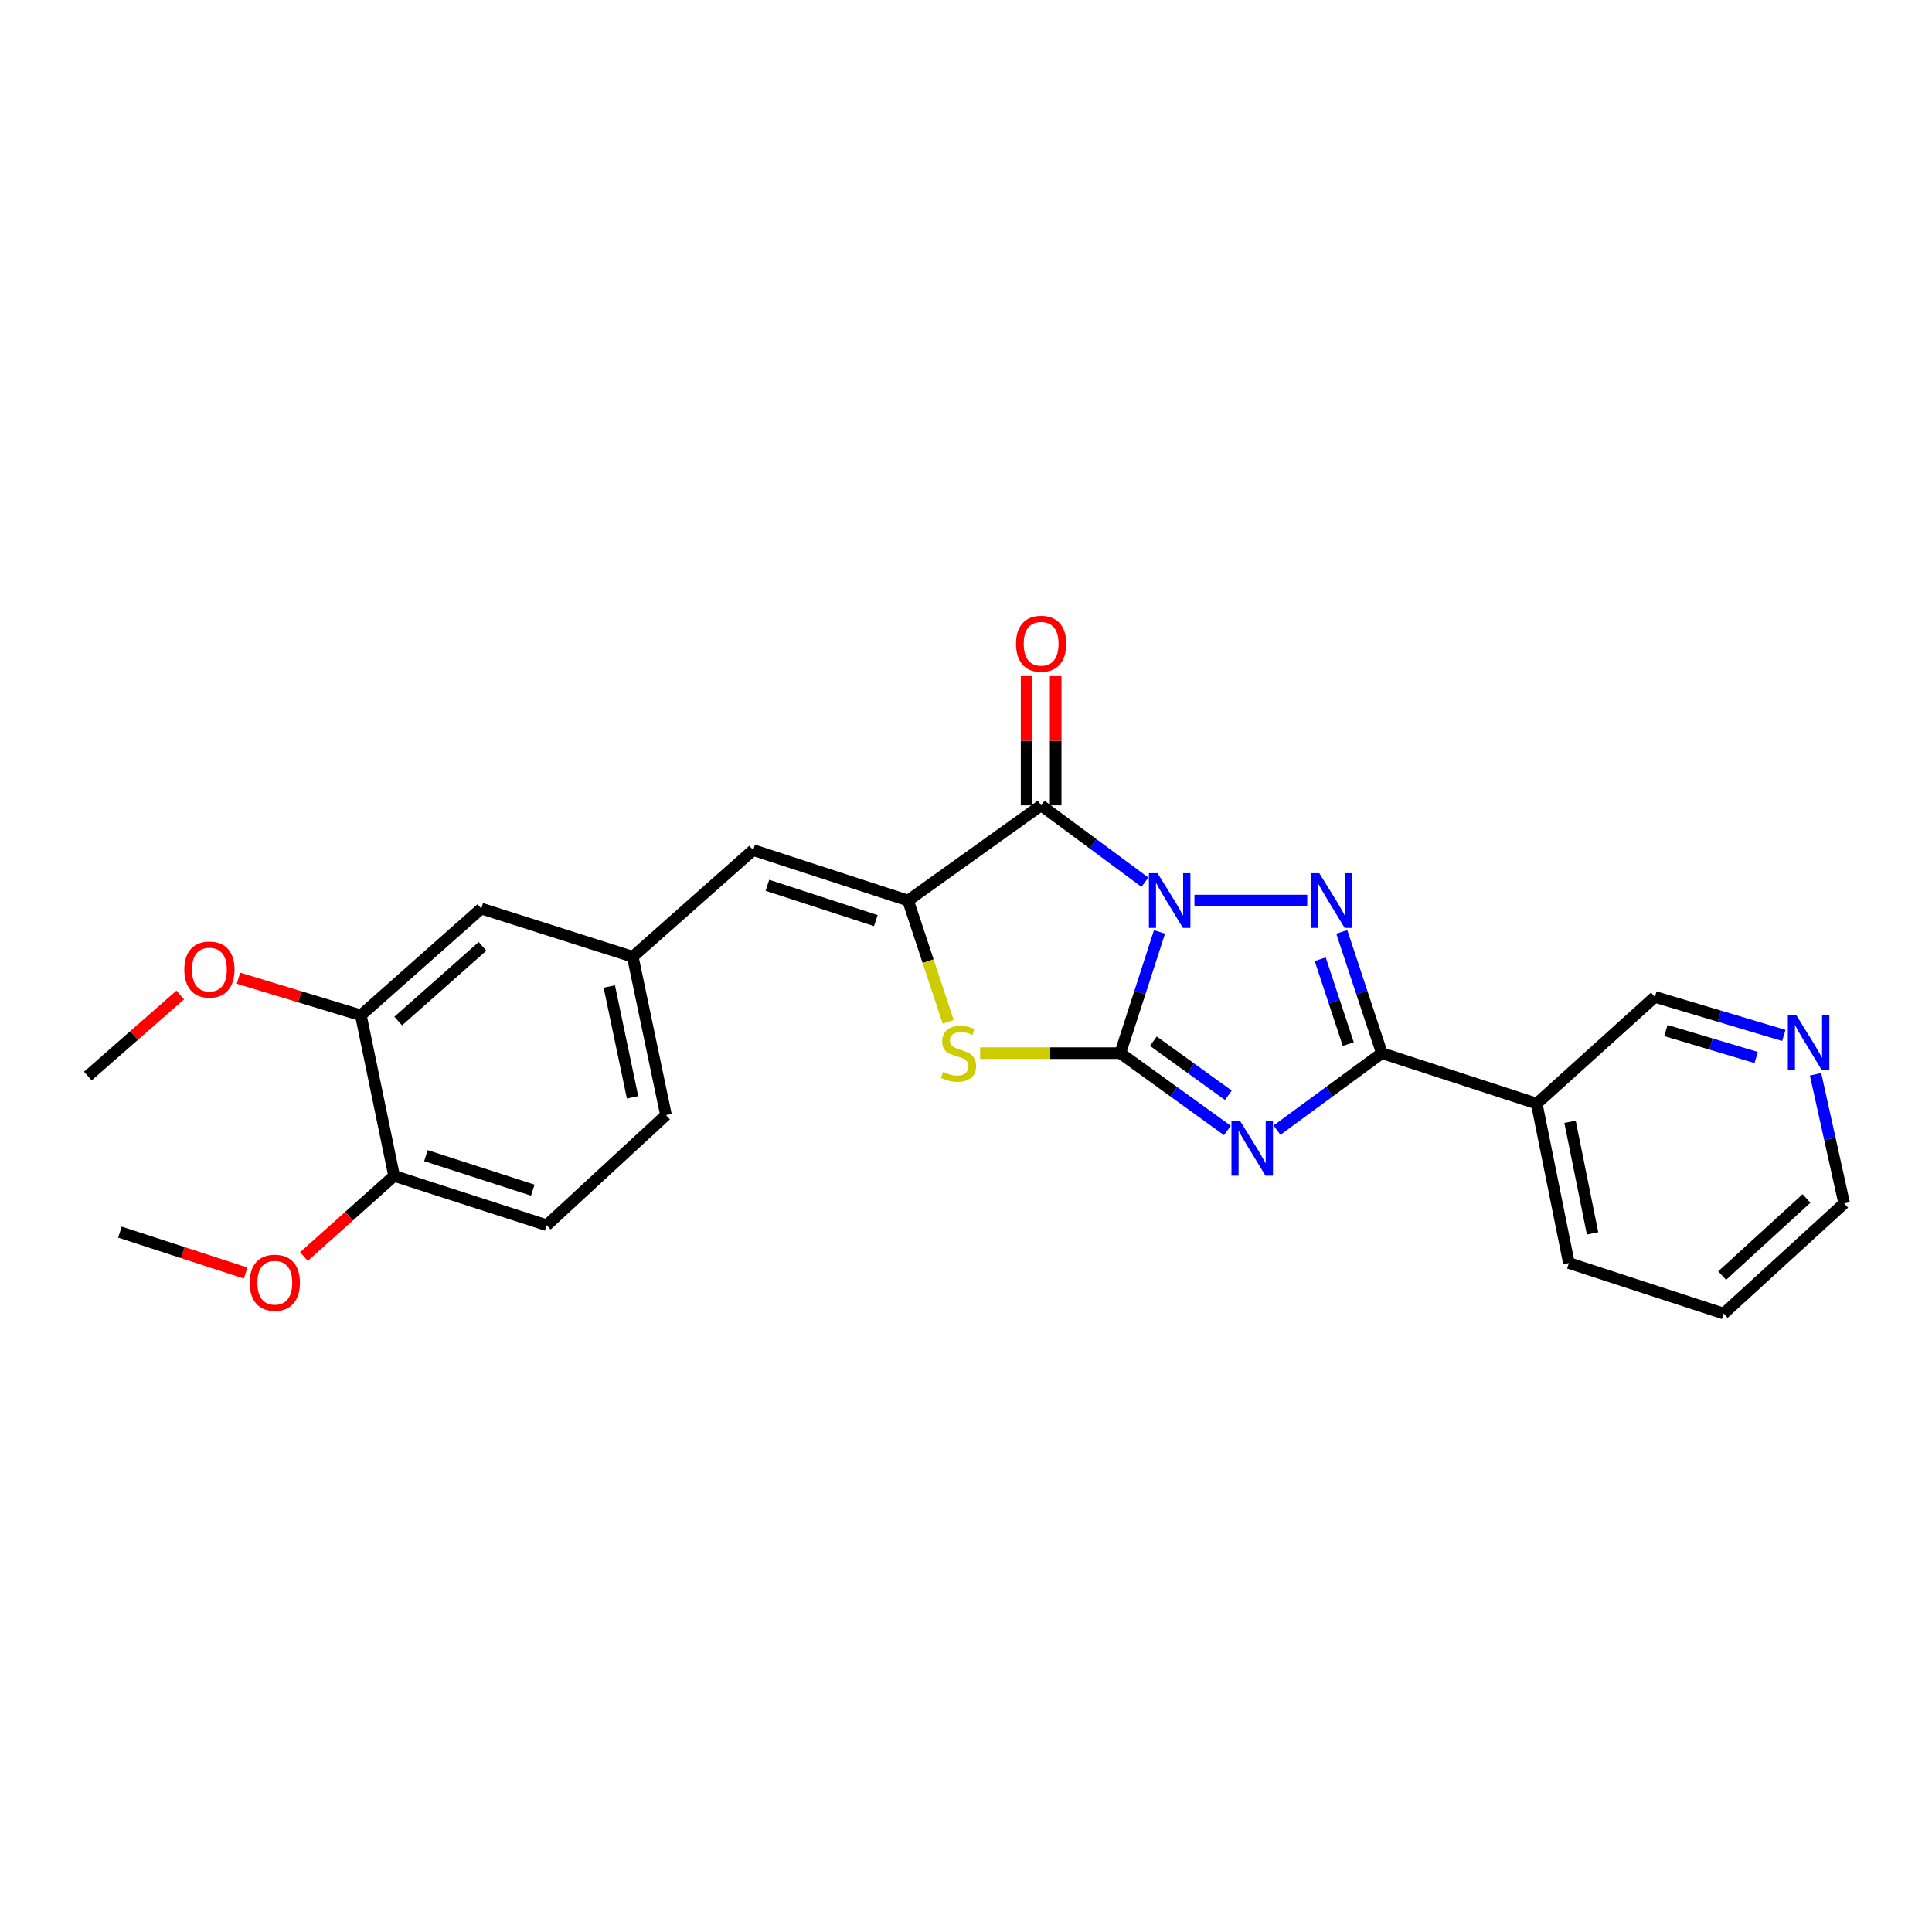 <?xml version='1.0' encoding='iso-8859-1'?>
<svg version='1.1' baseProfile='full'
              xmlns='http://www.w3.org/2000/svg'
                      xmlns:rdkit='http://www.rdkit.org/xml'
                      xmlns:xlink='http://www.w3.org/1999/xlink'
                  xml:space='preserve'
width='1000px' height='1000px' viewBox='0 0 1000 1000'>
<!-- END OF HEADER -->
<rect style='opacity:1.0;fill:#FFFFFF;stroke:none' width='1000' height='1000' x='0' y='0'> </rect>
<path class='bond-0' d='M 600.158,482.359 L 590.009,513.732' style='fill:none;fill-rule:evenodd;stroke:#0000FF;stroke-width:6px;stroke-linecap:butt;stroke-linejoin:miter;stroke-opacity:1' />
<path class='bond-0' d='M 590.009,513.732 L 579.86,545.106' style='fill:none;fill-rule:evenodd;stroke:#000000;stroke-width:6px;stroke-linecap:butt;stroke-linejoin:miter;stroke-opacity:1' />
<path class='bond-2' d='M 618.243,466.124 L 676.619,466.124' style='fill:none;fill-rule:evenodd;stroke:#0000FF;stroke-width:6px;stroke-linecap:butt;stroke-linejoin:miter;stroke-opacity:1' />
<path class='bond-3' d='M 592.6,456.634 L 565.745,436.74' style='fill:none;fill-rule:evenodd;stroke:#0000FF;stroke-width:6px;stroke-linecap:butt;stroke-linejoin:miter;stroke-opacity:1' />
<path class='bond-3' d='M 565.745,436.74 L 538.889,416.845' style='fill:none;fill-rule:evenodd;stroke:#000000;stroke-width:6px;stroke-linecap:butt;stroke-linejoin:miter;stroke-opacity:1' />
<path class='bond-1' d='M 579.86,545.106 L 607.579,565.107' style='fill:none;fill-rule:evenodd;stroke:#000000;stroke-width:6px;stroke-linecap:butt;stroke-linejoin:miter;stroke-opacity:1' />
<path class='bond-1' d='M 607.579,565.107 L 635.299,585.108' style='fill:none;fill-rule:evenodd;stroke:#0000FF;stroke-width:6px;stroke-linecap:butt;stroke-linejoin:miter;stroke-opacity:1' />
<path class='bond-1' d='M 596.979,538.906 L 616.382,552.907' style='fill:none;fill-rule:evenodd;stroke:#000000;stroke-width:6px;stroke-linecap:butt;stroke-linejoin:miter;stroke-opacity:1' />
<path class='bond-1' d='M 616.382,552.907 L 635.786,566.907' style='fill:none;fill-rule:evenodd;stroke:#0000FF;stroke-width:6px;stroke-linecap:butt;stroke-linejoin:miter;stroke-opacity:1' />
<path class='bond-6' d='M 579.86,545.106 L 543.586,545.106' style='fill:none;fill-rule:evenodd;stroke:#000000;stroke-width:6px;stroke-linecap:butt;stroke-linejoin:miter;stroke-opacity:1' />
<path class='bond-6' d='M 543.586,545.106 L 507.312,545.106' style='fill:none;fill-rule:evenodd;stroke:#CCCC00;stroke-width:6px;stroke-linecap:butt;stroke-linejoin:miter;stroke-opacity:1' />
<path class='bond-25' d='M 660.966,584.963 L 688.112,565.035' style='fill:none;fill-rule:evenodd;stroke:#0000FF;stroke-width:6px;stroke-linecap:butt;stroke-linejoin:miter;stroke-opacity:1' />
<path class='bond-25' d='M 688.112,565.035 L 715.258,545.106' style='fill:none;fill-rule:evenodd;stroke:#000000;stroke-width:6px;stroke-linecap:butt;stroke-linejoin:miter;stroke-opacity:1' />
<path class='bond-4' d='M 694.503,482.363 L 704.881,513.735' style='fill:none;fill-rule:evenodd;stroke:#0000FF;stroke-width:6px;stroke-linecap:butt;stroke-linejoin:miter;stroke-opacity:1' />
<path class='bond-4' d='M 704.881,513.735 L 715.258,545.106' style='fill:none;fill-rule:evenodd;stroke:#000000;stroke-width:6px;stroke-linecap:butt;stroke-linejoin:miter;stroke-opacity:1' />
<path class='bond-4' d='M 683.334,496.5 L 690.598,518.459' style='fill:none;fill-rule:evenodd;stroke:#0000FF;stroke-width:6px;stroke-linecap:butt;stroke-linejoin:miter;stroke-opacity:1' />
<path class='bond-4' d='M 690.598,518.459 L 697.862,540.419' style='fill:none;fill-rule:evenodd;stroke:#000000;stroke-width:6px;stroke-linecap:butt;stroke-linejoin:miter;stroke-opacity:1' />
<path class='bond-5' d='M 538.889,416.845 L 470.012,466.124' style='fill:none;fill-rule:evenodd;stroke:#000000;stroke-width:6px;stroke-linecap:butt;stroke-linejoin:miter;stroke-opacity:1' />
<path class='bond-9' d='M 546.412,416.845 L 546.412,383.411' style='fill:none;fill-rule:evenodd;stroke:#000000;stroke-width:6px;stroke-linecap:butt;stroke-linejoin:miter;stroke-opacity:1' />
<path class='bond-9' d='M 546.412,383.411 L 546.412,349.977' style='fill:none;fill-rule:evenodd;stroke:#FF0000;stroke-width:6px;stroke-linecap:butt;stroke-linejoin:miter;stroke-opacity:1' />
<path class='bond-9' d='M 531.367,416.845 L 531.367,383.411' style='fill:none;fill-rule:evenodd;stroke:#000000;stroke-width:6px;stroke-linecap:butt;stroke-linejoin:miter;stroke-opacity:1' />
<path class='bond-9' d='M 531.367,383.411 L 531.367,349.977' style='fill:none;fill-rule:evenodd;stroke:#FF0000;stroke-width:6px;stroke-linecap:butt;stroke-linejoin:miter;stroke-opacity:1' />
<path class='bond-8' d='M 715.258,545.106 L 795.402,571.224' style='fill:none;fill-rule:evenodd;stroke:#000000;stroke-width:6px;stroke-linecap:butt;stroke-linejoin:miter;stroke-opacity:1' />
<path class='bond-7' d='M 470.012,466.124 L 389.843,440.005' style='fill:none;fill-rule:evenodd;stroke:#000000;stroke-width:6px;stroke-linecap:butt;stroke-linejoin:miter;stroke-opacity:1' />
<path class='bond-7' d='M 453.326,476.51 L 397.208,458.227' style='fill:none;fill-rule:evenodd;stroke:#000000;stroke-width:6px;stroke-linecap:butt;stroke-linejoin:miter;stroke-opacity:1' />
<path class='bond-26' d='M 470.012,466.124 L 480.396,497.515' style='fill:none;fill-rule:evenodd;stroke:#000000;stroke-width:6px;stroke-linecap:butt;stroke-linejoin:miter;stroke-opacity:1' />
<path class='bond-26' d='M 480.396,497.515 L 490.78,528.906' style='fill:none;fill-rule:evenodd;stroke:#CCCC00;stroke-width:6px;stroke-linecap:butt;stroke-linejoin:miter;stroke-opacity:1' />
<path class='bond-11' d='M 389.843,440.005 L 327.509,495.218' style='fill:none;fill-rule:evenodd;stroke:#000000;stroke-width:6px;stroke-linecap:butt;stroke-linejoin:miter;stroke-opacity:1' />
<path class='bond-17' d='M 795.402,571.224 L 856.566,515.995' style='fill:none;fill-rule:evenodd;stroke:#000000;stroke-width:6px;stroke-linecap:butt;stroke-linejoin:miter;stroke-opacity:1' />
<path class='bond-20' d='M 795.402,571.224 L 812.051,653.751' style='fill:none;fill-rule:evenodd;stroke:#000000;stroke-width:6px;stroke-linecap:butt;stroke-linejoin:miter;stroke-opacity:1' />
<path class='bond-20' d='M 812.647,580.628 L 824.301,638.397' style='fill:none;fill-rule:evenodd;stroke:#000000;stroke-width:6px;stroke-linecap:butt;stroke-linejoin:miter;stroke-opacity:1' />
<path class='bond-10' d='M 186.787,525.515 L 249.12,470.286' style='fill:none;fill-rule:evenodd;stroke:#000000;stroke-width:6px;stroke-linecap:butt;stroke-linejoin:miter;stroke-opacity:1' />
<path class='bond-10' d='M 206.114,528.491 L 249.747,489.83' style='fill:none;fill-rule:evenodd;stroke:#000000;stroke-width:6px;stroke-linecap:butt;stroke-linejoin:miter;stroke-opacity:1' />
<path class='bond-18' d='M 186.787,525.515 L 155.112,515.915' style='fill:none;fill-rule:evenodd;stroke:#000000;stroke-width:6px;stroke-linecap:butt;stroke-linejoin:miter;stroke-opacity:1' />
<path class='bond-18' d='M 155.112,515.915 L 123.438,506.314' style='fill:none;fill-rule:evenodd;stroke:#FF0000;stroke-width:6px;stroke-linecap:butt;stroke-linejoin:miter;stroke-opacity:1' />
<path class='bond-28' d='M 186.787,525.515 L 203.988,608.643' style='fill:none;fill-rule:evenodd;stroke:#000000;stroke-width:6px;stroke-linecap:butt;stroke-linejoin:miter;stroke-opacity:1' />
<path class='bond-12' d='M 327.509,495.218 L 249.12,470.286' style='fill:none;fill-rule:evenodd;stroke:#000000;stroke-width:6px;stroke-linecap:butt;stroke-linejoin:miter;stroke-opacity:1' />
<path class='bond-16' d='M 327.509,495.218 L 344.718,577.167' style='fill:none;fill-rule:evenodd;stroke:#000000;stroke-width:6px;stroke-linecap:butt;stroke-linejoin:miter;stroke-opacity:1' />
<path class='bond-16' d='M 315.367,510.602 L 327.414,567.966' style='fill:none;fill-rule:evenodd;stroke:#000000;stroke-width:6px;stroke-linecap:butt;stroke-linejoin:miter;stroke-opacity:1' />
<path class='bond-13' d='M 203.988,608.643 L 282.978,634.168' style='fill:none;fill-rule:evenodd;stroke:#000000;stroke-width:6px;stroke-linecap:butt;stroke-linejoin:miter;stroke-opacity:1' />
<path class='bond-13' d='M 220.462,598.156 L 275.756,616.024' style='fill:none;fill-rule:evenodd;stroke:#000000;stroke-width:6px;stroke-linecap:butt;stroke-linejoin:miter;stroke-opacity:1' />
<path class='bond-19' d='M 203.988,608.643 L 180.649,629.511' style='fill:none;fill-rule:evenodd;stroke:#000000;stroke-width:6px;stroke-linecap:butt;stroke-linejoin:miter;stroke-opacity:1' />
<path class='bond-19' d='M 180.649,629.511 L 157.31,650.38' style='fill:none;fill-rule:evenodd;stroke:#FF0000;stroke-width:6px;stroke-linecap:butt;stroke-linejoin:miter;stroke-opacity:1' />
<path class='bond-14' d='M 923.309,535.936 L 889.937,525.966' style='fill:none;fill-rule:evenodd;stroke:#0000FF;stroke-width:6px;stroke-linecap:butt;stroke-linejoin:miter;stroke-opacity:1' />
<path class='bond-14' d='M 889.937,525.966 L 856.566,515.995' style='fill:none;fill-rule:evenodd;stroke:#000000;stroke-width:6px;stroke-linecap:butt;stroke-linejoin:miter;stroke-opacity:1' />
<path class='bond-14' d='M 908.991,547.36 L 885.63,540.38' style='fill:none;fill-rule:evenodd;stroke:#0000FF;stroke-width:6px;stroke-linecap:butt;stroke-linejoin:miter;stroke-opacity:1' />
<path class='bond-14' d='M 885.63,540.38 L 862.27,533.401' style='fill:none;fill-rule:evenodd;stroke:#000000;stroke-width:6px;stroke-linecap:butt;stroke-linejoin:miter;stroke-opacity:1' />
<path class='bond-27' d='M 939.735,556.053 L 947.14,589.465' style='fill:none;fill-rule:evenodd;stroke:#0000FF;stroke-width:6px;stroke-linecap:butt;stroke-linejoin:miter;stroke-opacity:1' />
<path class='bond-27' d='M 947.14,589.465 L 954.545,622.876' style='fill:none;fill-rule:evenodd;stroke:#000000;stroke-width:6px;stroke-linecap:butt;stroke-linejoin:miter;stroke-opacity:1' />
<path class='bond-15' d='M 282.978,634.168 L 344.718,577.167' style='fill:none;fill-rule:evenodd;stroke:#000000;stroke-width:6px;stroke-linecap:butt;stroke-linejoin:miter;stroke-opacity:1' />
<path class='bond-22' d='M 93.297,514.994 L 69.376,535.98' style='fill:none;fill-rule:evenodd;stroke:#FF0000;stroke-width:6px;stroke-linecap:butt;stroke-linejoin:miter;stroke-opacity:1' />
<path class='bond-22' d='M 69.376,535.98 L 45.455,556.966' style='fill:none;fill-rule:evenodd;stroke:#000000;stroke-width:6px;stroke-linecap:butt;stroke-linejoin:miter;stroke-opacity:1' />
<path class='bond-23' d='M 127.131,658.935 L 94.601,648.34' style='fill:none;fill-rule:evenodd;stroke:#FF0000;stroke-width:6px;stroke-linecap:butt;stroke-linejoin:miter;stroke-opacity:1' />
<path class='bond-23' d='M 94.601,648.34 L 62.07,637.745' style='fill:none;fill-rule:evenodd;stroke:#000000;stroke-width:6px;stroke-linecap:butt;stroke-linejoin:miter;stroke-opacity:1' />
<path class='bond-24' d='M 812.051,653.751 L 892.187,679.894' style='fill:none;fill-rule:evenodd;stroke:#000000;stroke-width:6px;stroke-linecap:butt;stroke-linejoin:miter;stroke-opacity:1' />
<path class='bond-21' d='M 954.545,622.876 L 892.187,679.894' style='fill:none;fill-rule:evenodd;stroke:#000000;stroke-width:6px;stroke-linecap:butt;stroke-linejoin:miter;stroke-opacity:1' />
<path class='bond-21' d='M 935.04,620.326 L 891.389,660.239' style='fill:none;fill-rule:evenodd;stroke:#000000;stroke-width:6px;stroke-linecap:butt;stroke-linejoin:miter;stroke-opacity:1' />
<path  class='atom-0' d='M 599.15 451.964
L 608.43 466.964
Q 609.35 468.444, 610.83 471.124
Q 612.31 473.804, 612.39 473.964
L 612.39 451.964
L 616.15 451.964
L 616.15 480.284
L 612.27 480.284
L 602.31 463.884
Q 601.15 461.964, 599.91 459.764
Q 598.71 457.564, 598.35 456.884
L 598.35 480.284
L 594.67 480.284
L 594.67 451.964
L 599.15 451.964
' fill='#0000FF'/>
<path  class='atom-2' d='M 641.884 580.216
L 651.164 595.216
Q 652.084 596.696, 653.564 599.376
Q 655.044 602.056, 655.124 602.216
L 655.124 580.216
L 658.884 580.216
L 658.884 608.536
L 655.004 608.536
L 645.044 592.136
Q 643.884 590.216, 642.644 588.016
Q 641.444 585.816, 641.084 585.136
L 641.084 608.536
L 637.404 608.536
L 637.404 580.216
L 641.884 580.216
' fill='#0000FF'/>
<path  class='atom-3' d='M 682.871 451.964
L 692.151 466.964
Q 693.071 468.444, 694.551 471.124
Q 696.031 473.804, 696.111 473.964
L 696.111 451.964
L 699.871 451.964
L 699.871 480.284
L 695.991 480.284
L 686.031 463.884
Q 684.871 461.964, 683.631 459.764
Q 682.431 457.564, 682.071 456.884
L 682.071 480.284
L 678.391 480.284
L 678.391 451.964
L 682.871 451.964
' fill='#0000FF'/>
<path  class='atom-7' d='M 488.139 554.826
Q 488.459 554.946, 489.779 555.506
Q 491.099 556.066, 492.539 556.426
Q 494.019 556.746, 495.459 556.746
Q 498.139 556.746, 499.699 555.466
Q 501.259 554.146, 501.259 551.866
Q 501.259 550.306, 500.459 549.346
Q 499.699 548.386, 498.499 547.866
Q 497.299 547.346, 495.299 546.746
Q 492.779 545.986, 491.259 545.266
Q 489.779 544.546, 488.699 543.026
Q 487.659 541.506, 487.659 538.946
Q 487.659 535.386, 490.059 533.186
Q 492.499 530.986, 497.299 530.986
Q 500.579 530.986, 504.299 532.546
L 503.379 535.626
Q 499.979 534.226, 497.419 534.226
Q 494.659 534.226, 493.139 535.386
Q 491.619 536.506, 491.659 538.466
Q 491.659 539.986, 492.419 540.906
Q 493.219 541.826, 494.339 542.346
Q 495.499 542.866, 497.419 543.466
Q 499.979 544.266, 501.499 545.066
Q 503.019 545.866, 504.099 547.506
Q 505.219 549.106, 505.219 551.866
Q 505.219 555.786, 502.579 557.906
Q 499.979 559.986, 495.619 559.986
Q 493.099 559.986, 491.179 559.426
Q 489.299 558.906, 487.059 557.986
L 488.139 554.826
' fill='#CCCC00'/>
<path  class='atom-10' d='M 525.889 333.204
Q 525.889 326.404, 529.249 322.604
Q 532.609 318.804, 538.889 318.804
Q 545.169 318.804, 548.529 322.604
Q 551.889 326.404, 551.889 333.204
Q 551.889 340.084, 548.489 344.004
Q 545.089 347.884, 538.889 347.884
Q 532.649 347.884, 529.249 344.004
Q 525.889 340.124, 525.889 333.204
M 538.889 344.684
Q 543.209 344.684, 545.529 341.804
Q 547.889 338.884, 547.889 333.204
Q 547.889 327.644, 545.529 324.844
Q 543.209 322.004, 538.889 322.004
Q 534.569 322.004, 532.209 324.804
Q 529.889 327.604, 529.889 333.204
Q 529.889 338.924, 532.209 341.804
Q 534.569 344.684, 538.889 344.684
' fill='#FF0000'/>
<path  class='atom-15' d='M 929.865 525.605
L 939.145 540.605
Q 940.065 542.085, 941.545 544.765
Q 943.025 547.445, 943.105 547.605
L 943.105 525.605
L 946.865 525.605
L 946.865 553.925
L 942.985 553.925
L 933.025 537.525
Q 931.865 535.605, 930.625 533.405
Q 929.425 531.205, 929.065 530.525
L 929.065 553.925
L 925.385 553.925
L 925.385 525.605
L 929.865 525.605
' fill='#0000FF'/>
<path  class='atom-19' d='M 95.39 501.833
Q 95.39 495.033, 98.75 491.233
Q 102.11 487.433, 108.39 487.433
Q 114.67 487.433, 118.03 491.233
Q 121.39 495.033, 121.39 501.833
Q 121.39 508.713, 117.99 512.633
Q 114.59 516.513, 108.39 516.513
Q 102.15 516.513, 98.75 512.633
Q 95.39 508.753, 95.39 501.833
M 108.39 513.313
Q 112.71 513.313, 115.03 510.433
Q 117.39 507.513, 117.39 501.833
Q 117.39 496.273, 115.03 493.473
Q 112.71 490.633, 108.39 490.633
Q 104.07 490.633, 101.71 493.433
Q 99.39 496.233, 99.39 501.833
Q 99.39 507.553, 101.71 510.433
Q 104.07 513.313, 108.39 513.313
' fill='#FF0000'/>
<path  class='atom-20' d='M 129.239 663.935
Q 129.239 657.135, 132.599 653.335
Q 135.959 649.535, 142.239 649.535
Q 148.519 649.535, 151.879 653.335
Q 155.239 657.135, 155.239 663.935
Q 155.239 670.815, 151.839 674.735
Q 148.439 678.615, 142.239 678.615
Q 135.999 678.615, 132.599 674.735
Q 129.239 670.855, 129.239 663.935
M 142.239 675.415
Q 146.559 675.415, 148.879 672.535
Q 151.239 669.615, 151.239 663.935
Q 151.239 658.375, 148.879 655.575
Q 146.559 652.735, 142.239 652.735
Q 137.919 652.735, 135.559 655.535
Q 133.239 658.335, 133.239 663.935
Q 133.239 669.655, 135.559 672.535
Q 137.919 675.415, 142.239 675.415
' fill='#FF0000'/>
</svg>
